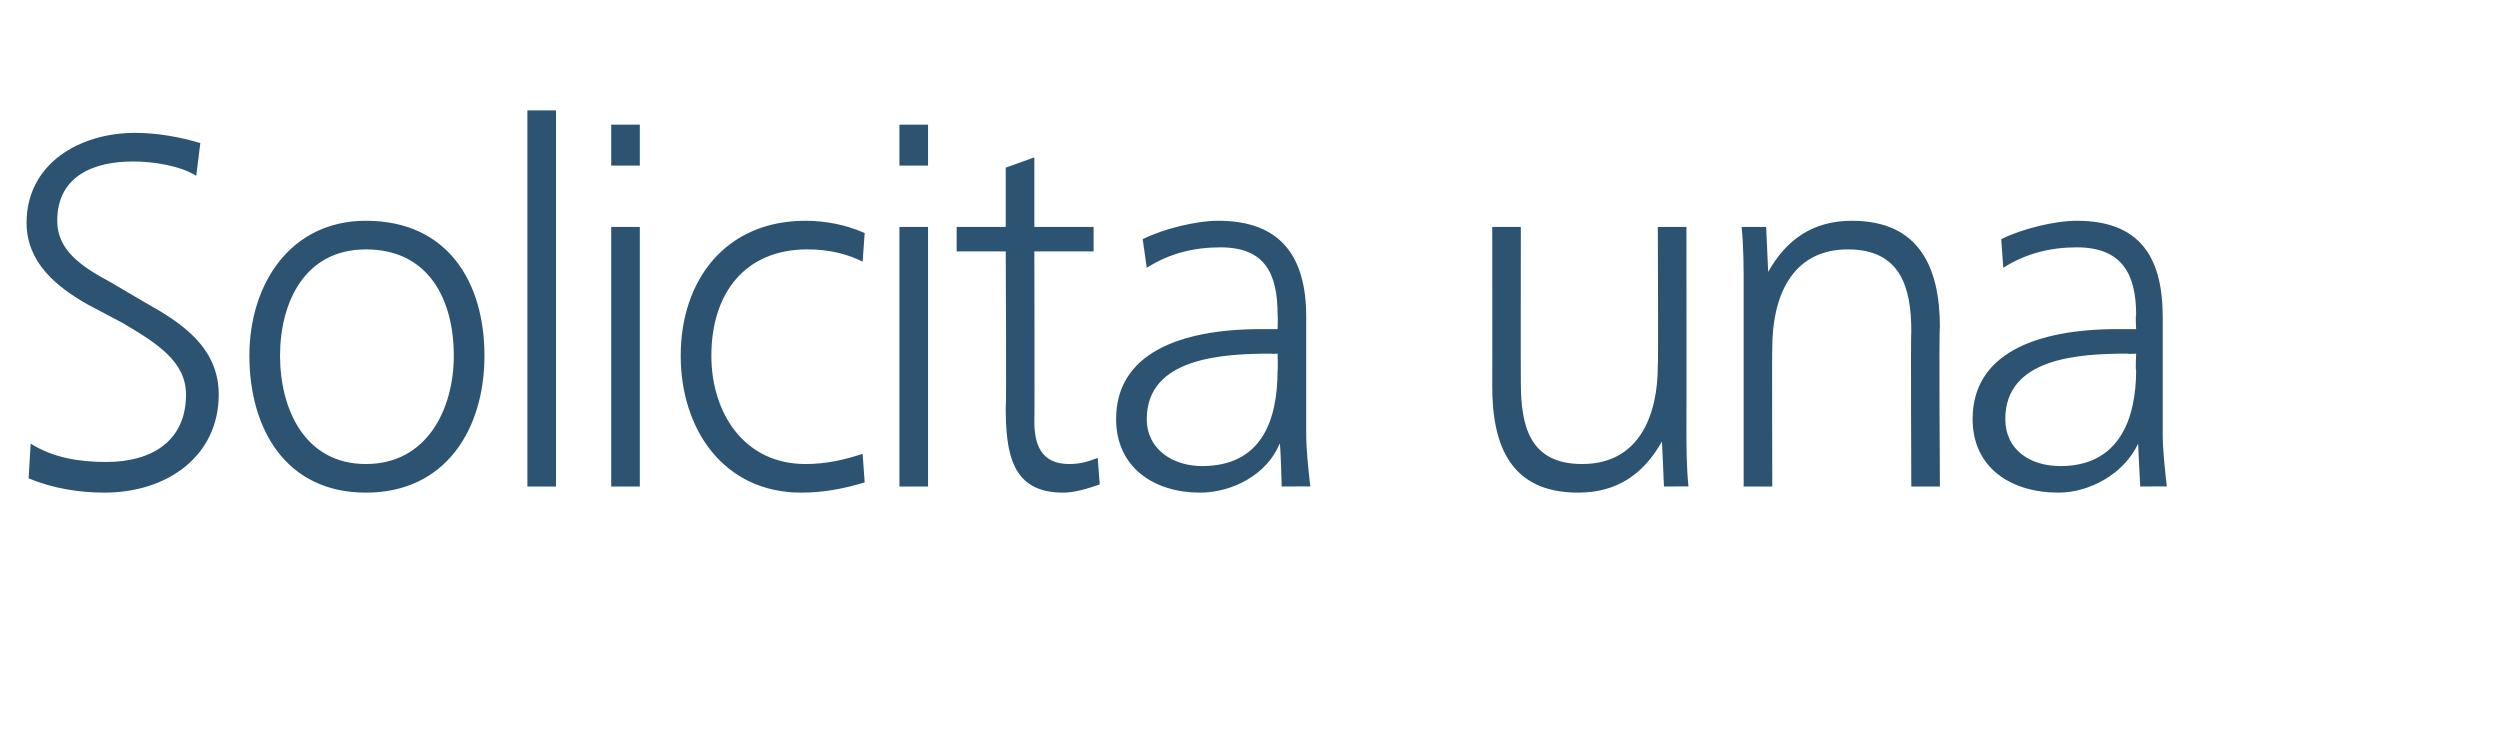 <?xml version="1.0" standalone="no"?><!DOCTYPE svg PUBLIC "-//W3C//DTD SVG 1.1//EN" "http://www.w3.org/Graphics/SVG/1.1/DTD/svg11.dtd"><svg xmlns="http://www.w3.org/2000/svg" version="1.1" width="122.3px" height="35.7px" viewBox="0 -4 122.3 35.7" style="top:-4px">  <desc>Solicita una</desc>  <defs/>  <g id="Polygon139158">    <path d="M 5.1 20.1 C 3.9 20.1 2.6 19.9 1.4 19.4 C 1.4 19.4 1.5 17.7 1.5 17.7 C 2.6 18.4 3.9 18.6 5.2 18.6 C 7.4 18.6 9.1 17.6 9.1 15.3 C 9.1 13.7 7.7 12.8 6 11.8 C 6 11.8 4.3 10.9 4.3 10.9 C 2.7 10 1.3 8.8 1.3 6.9 C 1.3 4 3.9 2.5 6.6 2.5 C 7.7 2.5 8.8 2.7 9.8 3 C 9.8 3 9.6 4.6 9.6 4.6 C 8.8 4.1 7.5 3.9 6.5 3.9 C 4.6 3.9 2.8 4.6 2.8 6.8 C 2.8 8.2 3.9 9 5.4 9.8 C 5.4 9.8 7.1 10.8 7.1 10.8 C 8.9 11.8 10.7 13 10.7 15.3 C 10.7 18.3 8.2 20.1 5.1 20.1 Z M 17.9 20.1 C 14 20.1 12.2 17 12.2 13.4 C 12.2 9.9 14.2 6.8 17.9 6.8 C 21.9 6.8 23.7 9.8 23.7 13.4 C 23.7 17 21.8 20.1 17.9 20.1 Z M 17.9 8.2 C 14.9 8.2 13.7 10.8 13.7 13.4 C 13.7 16 14.9 18.7 17.9 18.7 C 20.9 18.7 22.2 16 22.2 13.4 C 22.2 10.7 21 8.2 17.9 8.2 Z M 25.8 19.8 L 25.8 1.4 L 27.2 1.4 L 27.2 19.8 L 25.8 19.8 Z M 29.9 4.1 L 29.9 2.1 L 31.3 2.1 L 31.3 4.1 L 29.9 4.1 Z M 29.9 19.8 L 29.9 7.1 L 31.3 7.1 L 31.3 19.8 L 29.9 19.8 Z M 39.2 20.1 C 35.4 20.1 33.3 17 33.3 13.4 C 33.3 9.7 35.5 6.8 39.4 6.8 C 40.4 6.8 41.4 7 42.3 7.4 C 42.3 7.4 42.2 8.8 42.2 8.8 C 41.4 8.4 40.5 8.2 39.5 8.2 C 36.4 8.2 34.8 10.4 34.8 13.4 C 34.8 16.2 36.4 18.7 39.4 18.7 C 40.4 18.7 41.3 18.5 42.2 18.2 C 42.2 18.2 42.3 19.6 42.3 19.6 C 41.3 19.9 40.3 20.1 39.2 20.1 Z M 44 4.1 L 44 2.1 L 45.4 2.1 L 45.4 4.1 L 44 4.1 Z M 44 19.8 L 44 7.1 L 45.4 7.1 L 45.4 19.8 L 44 19.8 Z M 52 20.1 C 49.5 20.1 49.2 18.2 49.2 15.9 C 49.24 15.93 49.2 8.3 49.2 8.3 L 46.8 8.3 L 46.8 7.1 L 49.2 7.1 L 49.2 4.2 L 50.6 3.7 L 50.6 7.1 L 53.5 7.1 L 53.5 8.3 L 50.6 8.3 C 50.6 8.3 50.62 16.57 50.6 16.6 C 50.6 17.7 50.9 18.7 52.3 18.7 C 52.8 18.7 53.2 18.6 53.7 18.4 C 53.7 18.4 53.8 19.7 53.8 19.7 C 53.2 19.9 52.6 20.1 52 20.1 Z M 62.7 19.8 C 62.7 19.8 62.65 17.72 62.6 17.7 C 62 19.2 60.3 20.1 58.7 20.1 C 56.5 20.1 54.6 18.9 54.6 16.5 C 54.6 13.3 57.7 12.1 61.7 12.1 C 61.65 12.1 62.5 12.1 62.5 12.1 C 62.5 12.1 62.52 11.44 62.5 11.4 C 62.5 9.4 61.9 8.1 59.7 8.1 C 58.4 8.1 57.2 8.4 56.1 9.1 C 56.1 9.1 55.9 7.7 55.9 7.7 C 56.9 7.2 58.5 6.8 59.6 6.8 C 62.7 6.8 63.9 8.6 63.9 11.5 C 63.9 11.5 63.9 17.2 63.9 17.2 C 63.9 18 64 18.9 64.1 19.8 C 64.08 19.79 62.7 19.8 62.7 19.8 Z M 62.5 13.3 C 62.5 13.3 62.19 13.33 62.2 13.3 C 59.8 13.3 56.1 13.5 56.1 16.5 C 56.1 18 57.4 18.8 58.8 18.8 C 61.7 18.8 62.5 16.6 62.5 14.1 C 62.52 14.12 62.5 13.3 62.5 13.3 Z M 81.4 19.8 C 81.4 19.8 81.31 17.59 81.3 17.6 C 80.4 19.2 79.1 20.1 77.2 20.1 C 73.9 20.1 73 17.8 73 14.9 C 73.01 14.86 73 7.1 73 7.1 L 74.4 7.1 C 74.4 7.1 74.39 14.65 74.4 14.7 C 74.4 16.8 74.8 18.7 77.4 18.7 C 80.2 18.7 81.1 16.3 81.1 13.9 C 81.13 13.89 81.1 7.1 81.1 7.1 L 82.5 7.1 C 82.5 7.1 82.51 16.77 82.5 16.8 C 82.5 17.8 82.5 18.8 82.6 19.8 C 82.64 19.79 81.4 19.8 81.4 19.8 Z M 93.5 19.8 C 93.5 19.8 93.47 12.23 93.5 12.2 C 93.5 10.1 93 8.2 90.4 8.2 C 87.6 8.2 86.7 10.6 86.7 13 C 86.68 13 86.7 19.8 86.7 19.8 L 85.3 19.8 C 85.3 19.8 85.3 10.11 85.3 10.1 C 85.3 9.1 85.3 8.1 85.2 7.1 C 85.18 7.1 86.4 7.1 86.4 7.1 C 86.4 7.1 86.5 9.32 86.5 9.3 C 87.4 7.7 88.7 6.8 90.6 6.8 C 93.9 6.8 94.9 9.1 94.9 12 C 94.85 12.02 94.9 19.8 94.9 19.8 L 93.5 19.8 Z M 104.7 19.8 C 104.7 19.8 104.59 17.72 104.6 17.7 C 103.9 19.2 102.2 20.1 100.7 20.1 C 98.4 20.1 96.5 18.9 96.5 16.5 C 96.5 13.3 99.6 12.1 103.6 12.1 C 103.59 12.1 104.5 12.1 104.5 12.1 C 104.5 12.1 104.46 11.44 104.5 11.4 C 104.5 9.4 103.8 8.1 101.6 8.1 C 100.3 8.1 99.1 8.4 98 9.1 C 98 9.1 97.9 7.7 97.9 7.7 C 98.9 7.2 100.5 6.8 101.6 6.8 C 104.7 6.8 105.8 8.6 105.8 11.5 C 105.8 11.5 105.8 17.2 105.8 17.2 C 105.8 18 105.9 18.9 106 19.8 C 106.02 19.79 104.7 19.8 104.7 19.8 Z M 104.5 13.3 C 104.5 13.3 104.13 13.33 104.1 13.3 C 101.7 13.3 98.1 13.5 98.1 16.5 C 98.1 18 99.3 18.8 100.8 18.8 C 103.6 18.8 104.5 16.6 104.5 14.1 C 104.46 14.12 104.5 13.3 104.5 13.3 Z " stroke="none" fill="#2d5372"/>  </g></svg>